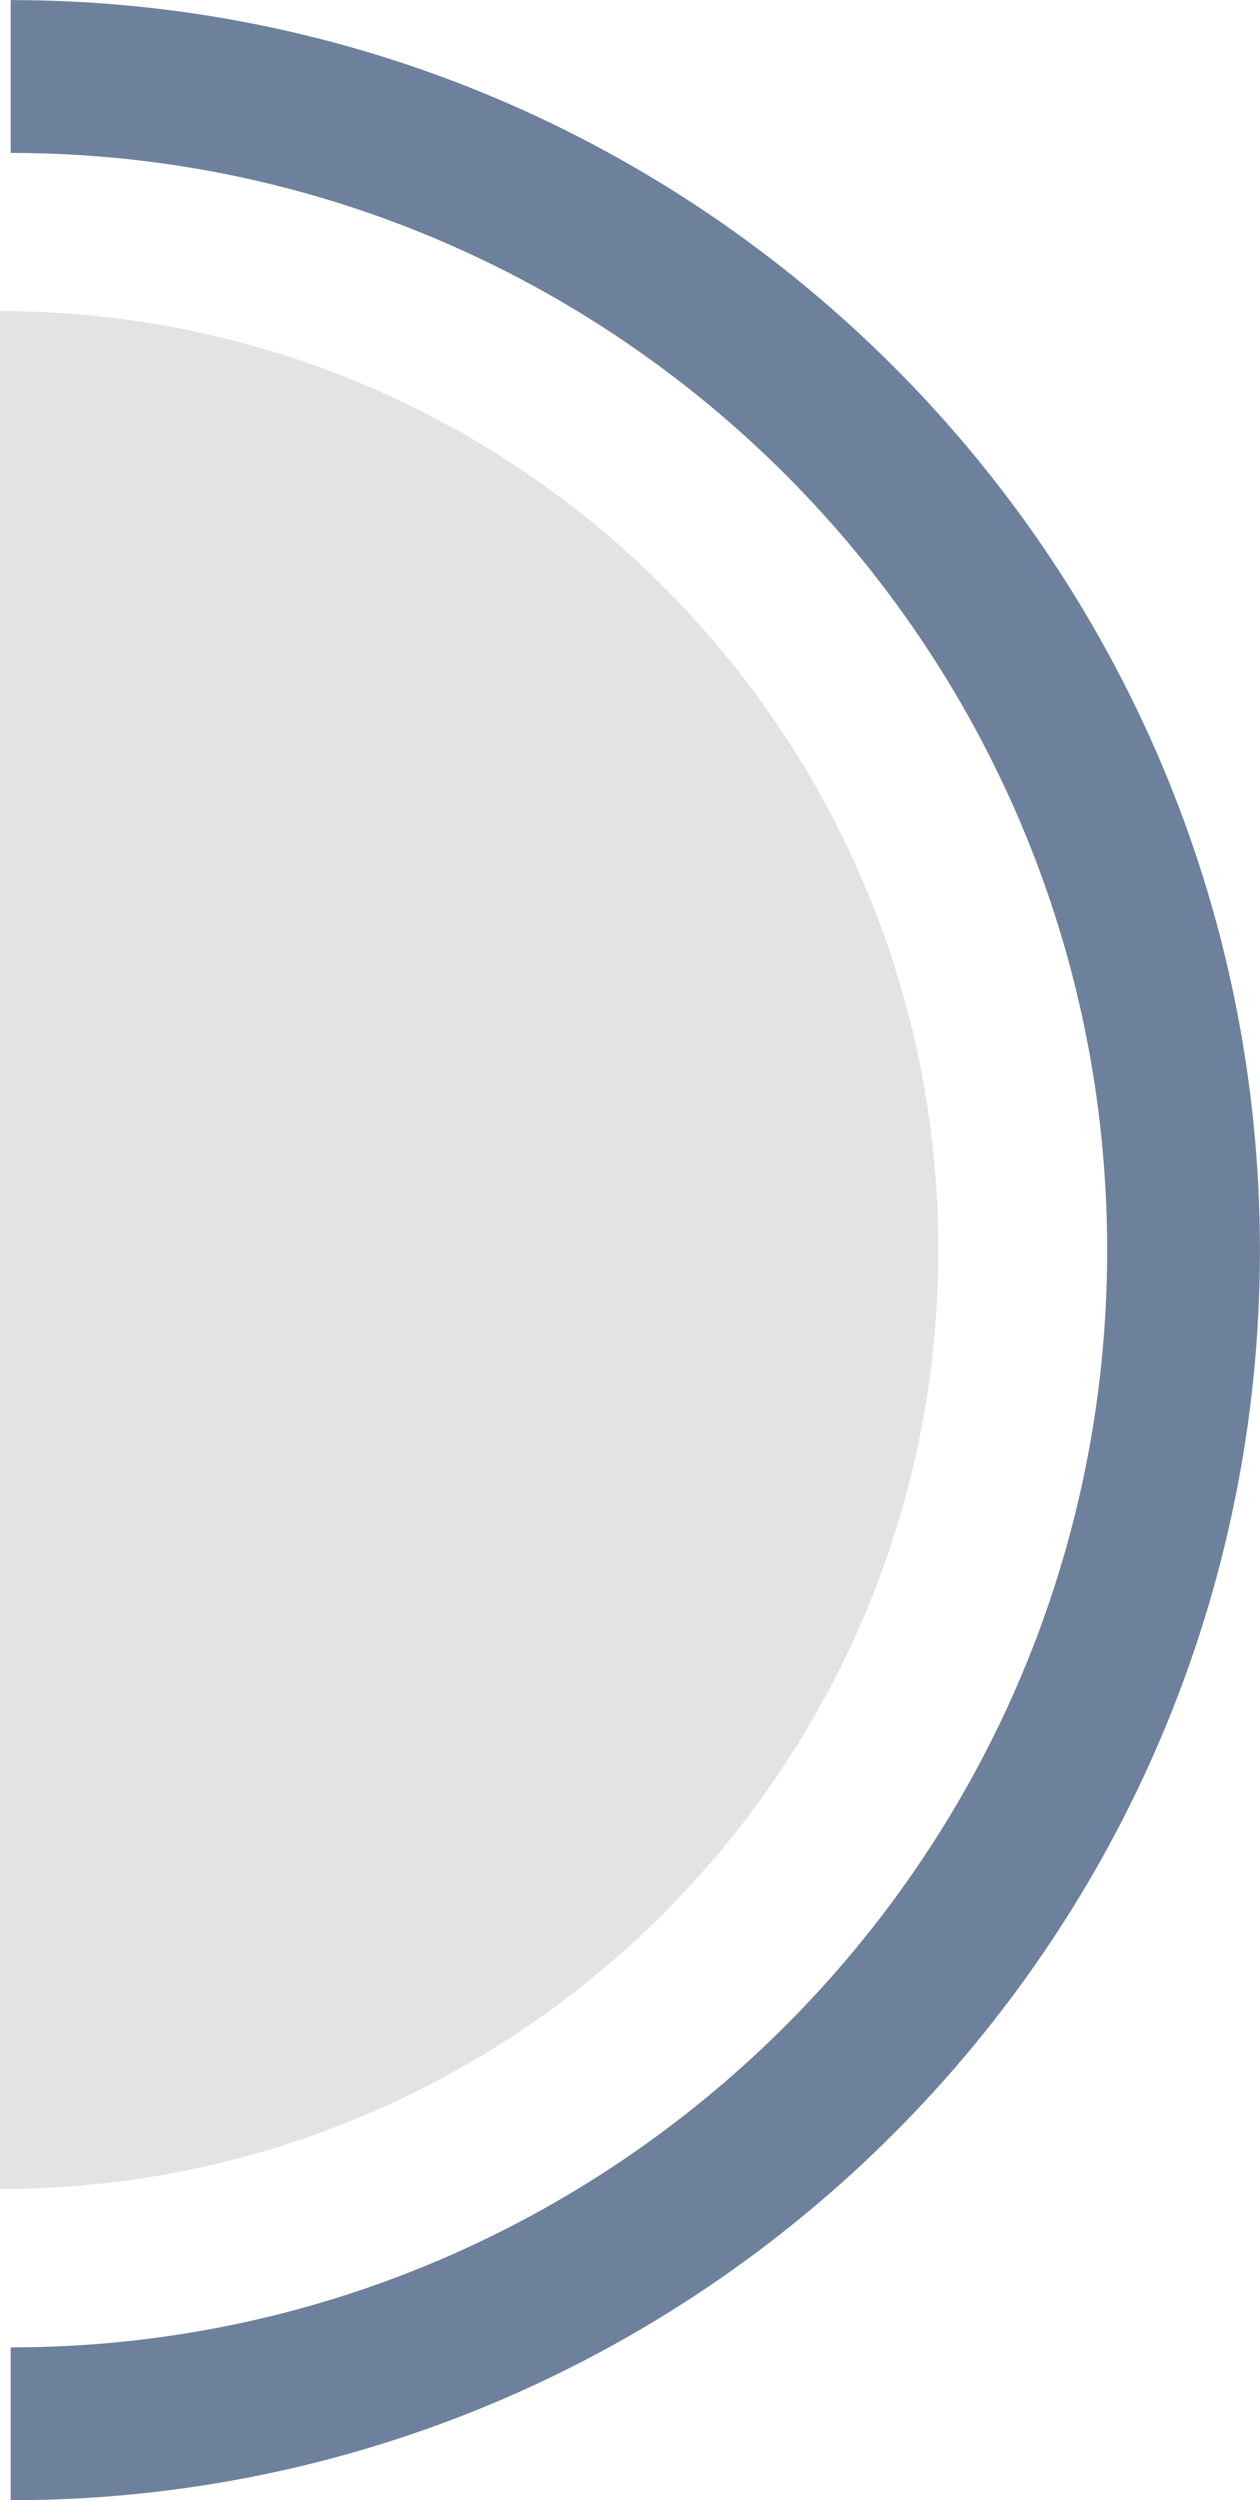 <?xml version="1.0" encoding="utf-8"?>
<!-- Generator: Adobe Illustrator 25.0.1, SVG Export Plug-In . SVG Version: 6.00 Build 0)  -->
<svg version="1.1" id="Capa_1" xmlns="http://www.w3.org/2000/svg" xmlns:xlink="http://www.w3.org/1999/xlink" x="0px" y="0px"
	 viewBox="0 0 8.141 16.143" enable-background="new 0 0 8.141 16.143" xml:space="preserve">
<g>
	<g>
		<g>
			<g>
				<g>
					<g>
						<path fill="#E3E3E3" d="M0,2.009C0,2.009,0,2.009,0,2.009c3.343,0,6.063,2.72,6.063,6.063c0,3.343-2.72,6.062-6.063,6.062
							c0,0,0,0,0,0"/>
					</g>
				</g>
			</g>
		</g>
		<g>
			<g>
				<g>
					<path fill="none" stroke="#6E819C" stroke-width="0.987" stroke-miterlimit="10" d="M0.069,0.494L0.069,0.494
						c4.179,0,7.578,3.4,7.578,7.578c0,4.178-3.399,7.578-7.578,7.578h0"/>
				</g>
			</g>
		</g>
	</g>
</g>
</svg>
